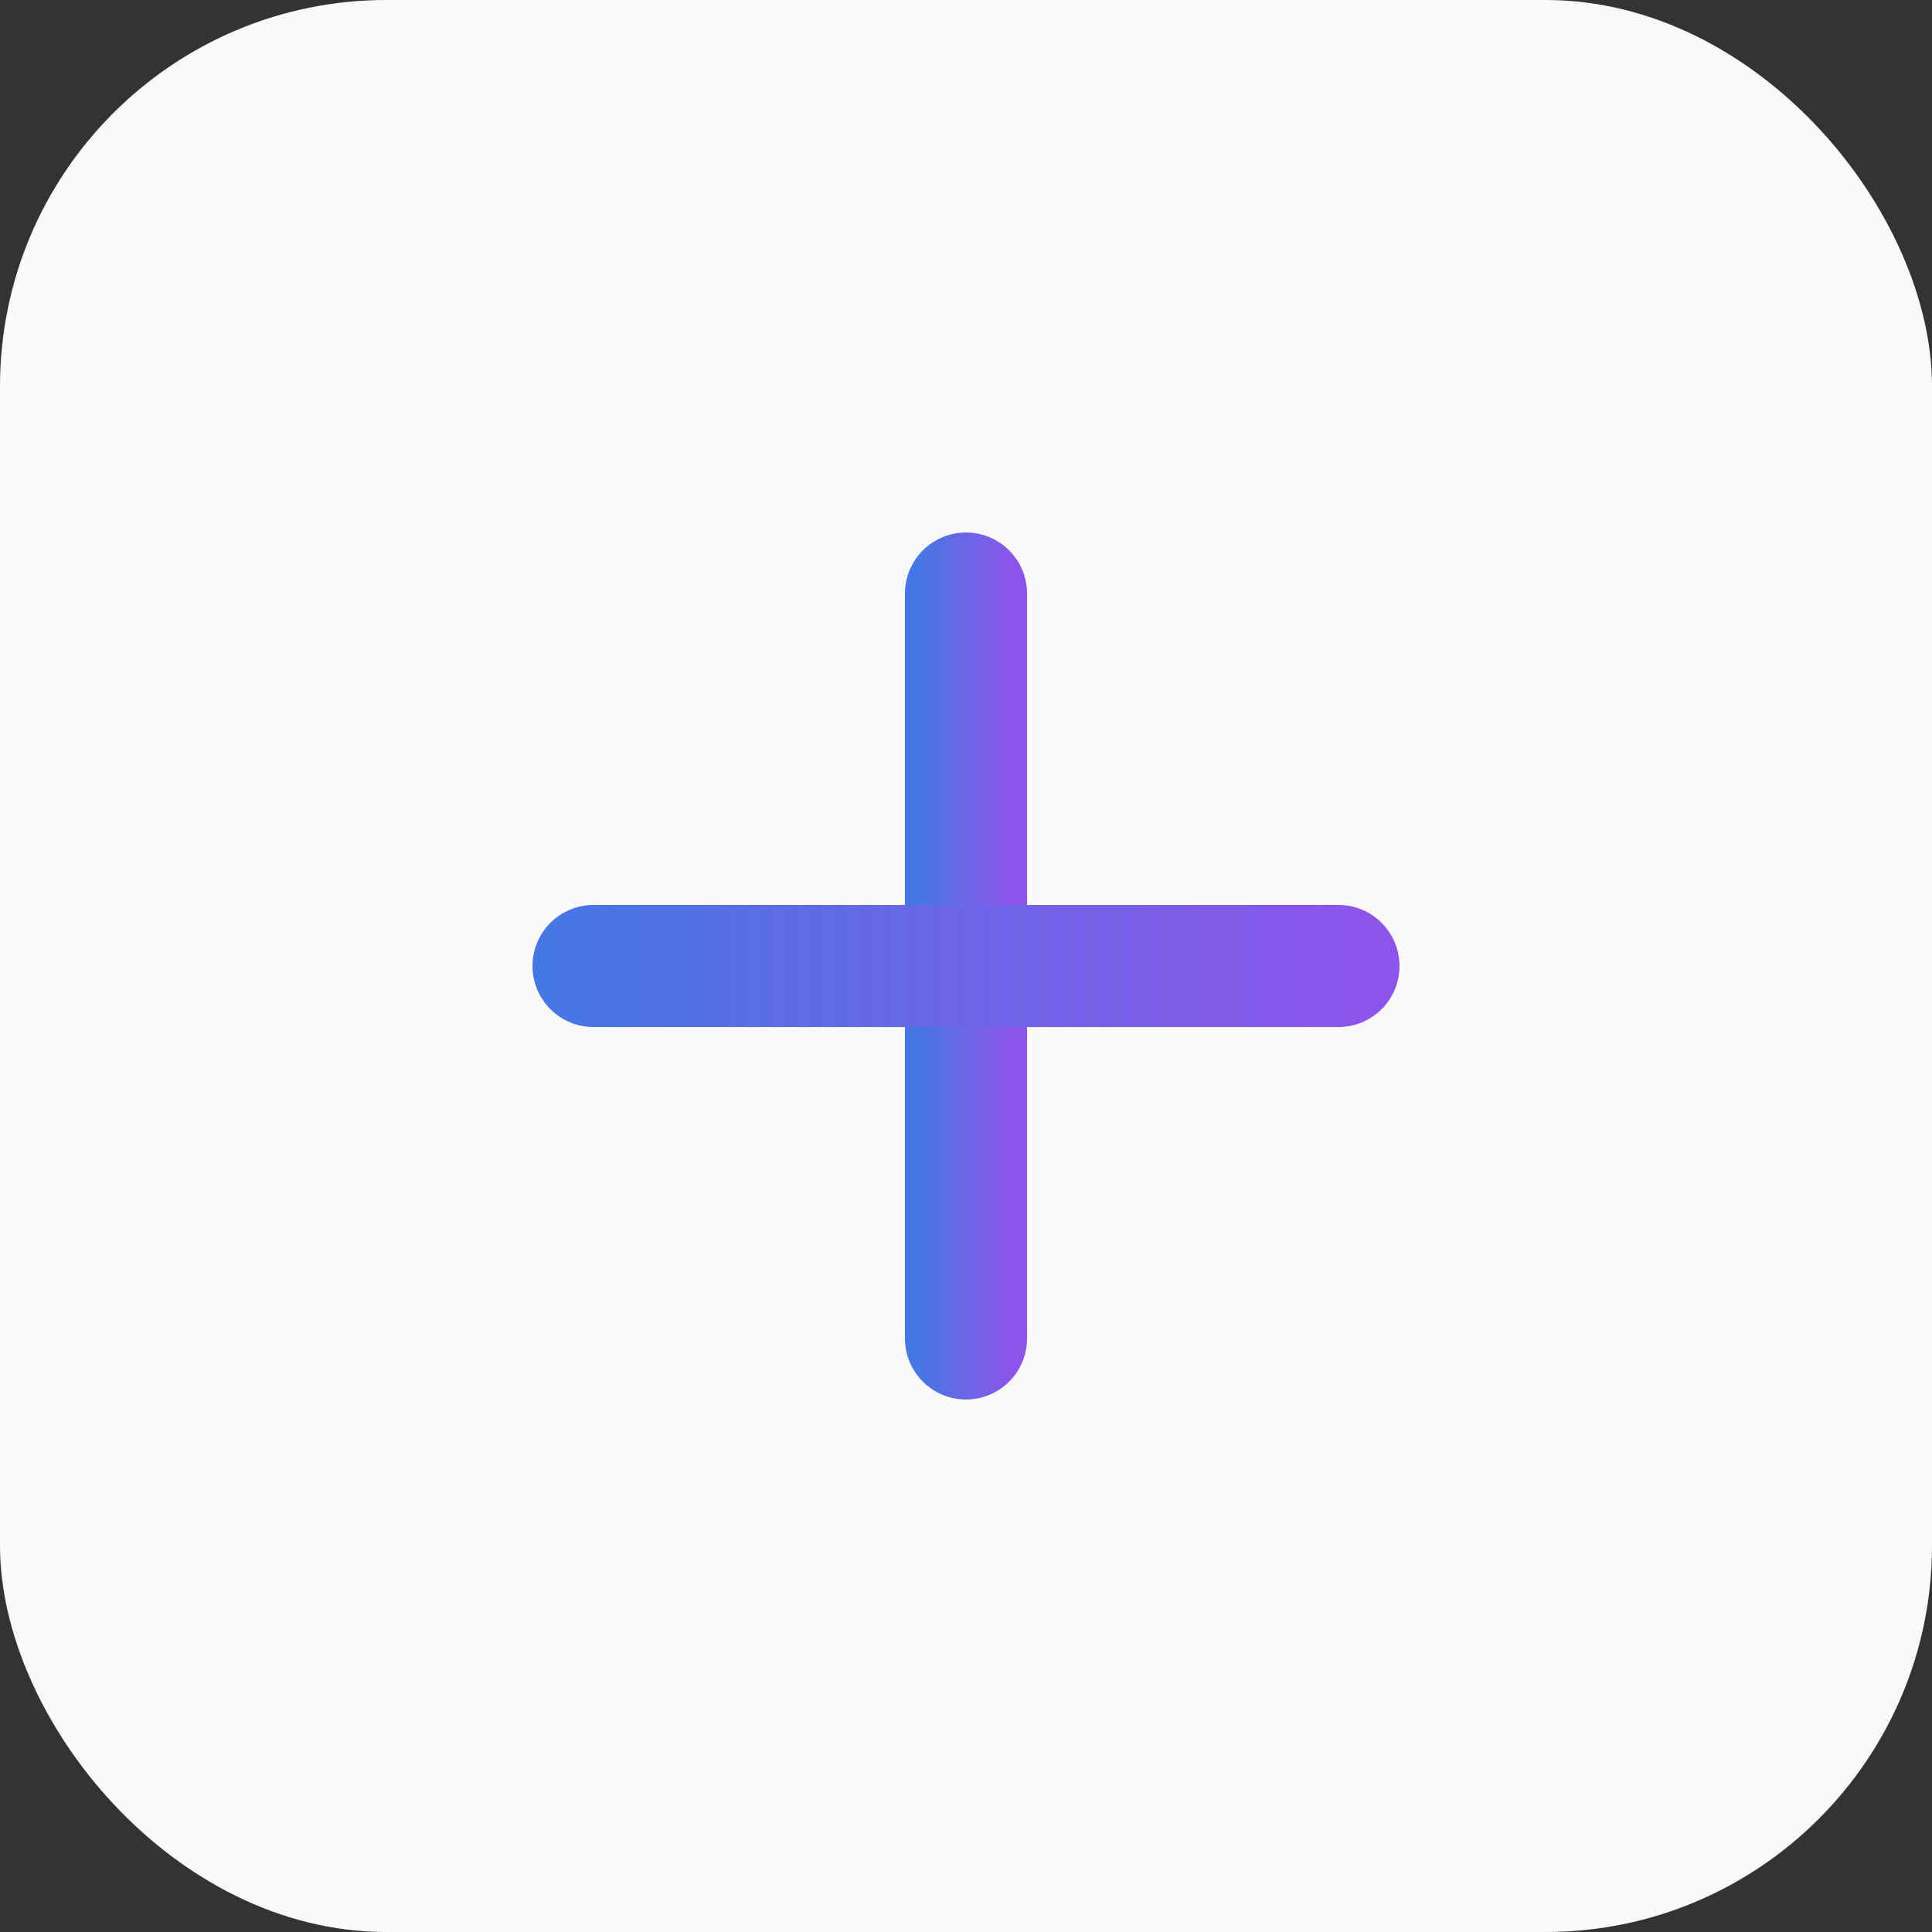 <svg width="40" height="40" viewBox="0 0 40 40" fill="none" xmlns="http://www.w3.org/2000/svg">
<rect x="0" y="0" width="40" height="40" fill="#333333" stroke="none"/>
<g id="Group 36814">
<rect id="Rectangle 4268" width="40" height="40" rx="8" fill="#FAFAFA"/>
<g id="Group 36811">
<path id="Vector" d="M20 11.175C19.385 11.175 18.886 11.674 18.886 12.289V27.711C18.886 28.326 19.385 28.825 20 28.825C20.615 28.825 21.114 28.326 21.114 27.711V12.289C21.114 11.674 20.615 11.175 20 11.175Z" fill="url(#paint0_linear_2_166740)" stroke="url(#paint1_linear_2_166740)" stroke-width="0.3" stroke-linecap="round"/>
<path id="Vector_2" d="M12.289 18.886C11.674 18.886 11.175 19.385 11.175 20C11.175 20.615 11.674 21.114 12.289 21.114H27.711C28.326 21.114 28.825 20.615 28.825 20C28.825 19.385 28.326 18.886 27.711 18.886H12.289Z" fill="url(#paint2_linear_2_166740)" stroke="url(#paint3_linear_2_166740)" stroke-width="0.3" stroke-linecap="round"/>
</g>
</g>
<defs>
<linearGradient id="paint0_linear_2_166740" x1="19.036" y1="20" x2="20.964" y2="20" gradientUnits="userSpaceOnUse">
<stop stop-color="#4776E6"/>
<stop offset="1" stop-color="#8E54E9"/>
</linearGradient>
<linearGradient id="paint1_linear_2_166740" x1="19.036" y1="20" x2="20.964" y2="20" gradientUnits="userSpaceOnUse">
<stop stop-color="#4776E6"/>
<stop offset="1" stop-color="#8E54E9"/>
</linearGradient>
<linearGradient id="paint2_linear_2_166740" x1="11.325" y1="20" x2="28.675" y2="20" gradientUnits="userSpaceOnUse">
<stop stop-color="#4776E6"/>
<stop offset="1" stop-color="#8E54E9"/>
</linearGradient>
<linearGradient id="paint3_linear_2_166740" x1="11.325" y1="20" x2="28.675" y2="20" gradientUnits="userSpaceOnUse">
<stop stop-color="#4776E6"/>
<stop offset="1" stop-color="#8E54E9"/>
</linearGradient>
</defs>
</svg>
